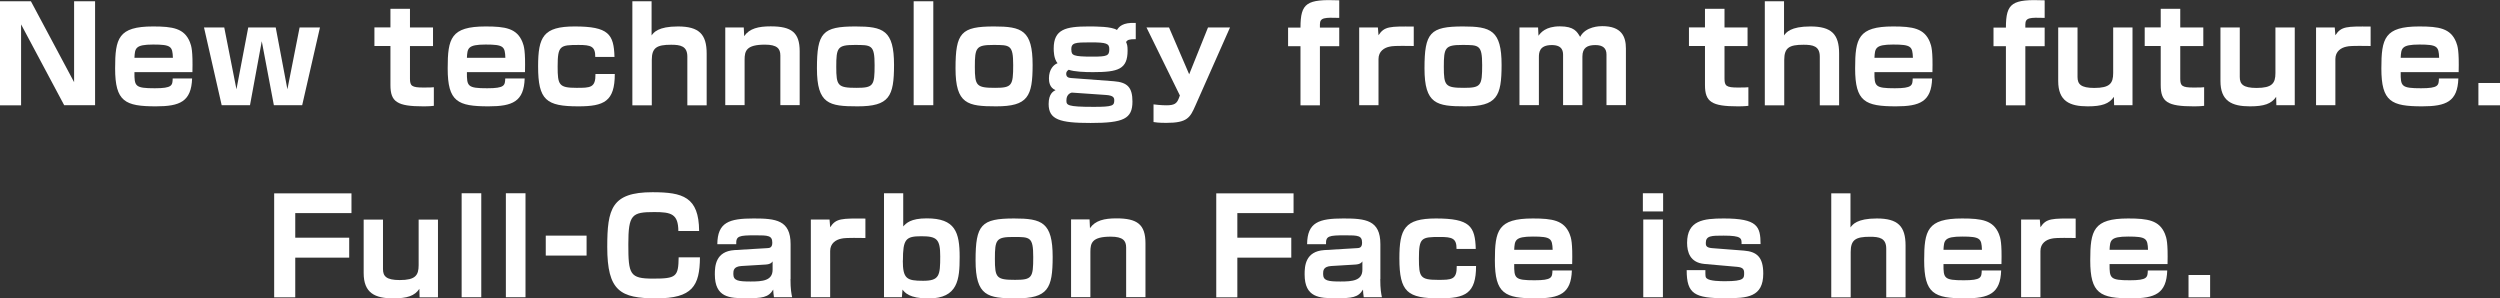 <?xml version="1.0" encoding="UTF-8"?><svg id="_レイヤー_2" xmlns="http://www.w3.org/2000/svg" viewBox="0 0 241.91 28.88"><rect x="0" y="0" width="241.91" height="28.88" fill="#333333" stroke="none"/><defs><style>.cls-1{fill:#fff;}</style></defs><g id="H1"><path class="cls-1" d="m2.99.12l4.18,7.83V.12h2.03v10.06h-2.99L2.04,2.36v7.83H0V.12h2.99Z"/><path class="cls-1" d="m13.01,6.98c-.01,1.37.05,1.56,1.97,1.56,1.7,0,1.71-.28,1.73-.95h1.88c-.08,2.24-1.18,2.7-3.49,2.7-3,0-3.96-.45-3.96-3.67,0-2.91.3-4.06,3.67-4.06,1.91,0,3.02.18,3.56,1.5.16.4.3.86.25,2.92h-5.6Zm3.72-1.39c-.04-1.09-.16-1.28-1.91-1.28s-1.76.37-1.81,1.28h3.72Z"/><path class="cls-1" d="m21.7,2.66l1.18,5.98,1.14-5.98h2.66l1.13,5.98,1.18-5.98h1.97l-1.72,7.52h-2.74l-1.17-6.19-1.14,6.19h-2.74l-1.71-7.52h1.96Z"/><path class="cls-1" d="m37.77.85h1.9v1.81h2.23v1.8h-2.23v3.15c0,.7.17.86,1.29.86.67,0,.81-.01,1.02-.03v1.8c-.42.05-.84.05-1.02.05-2.53,0-3.18-.43-3.18-2.06v-3.78h-1.55v-1.8h1.55V.85Z"/><path class="cls-1" d="m45.18,6.98c-.01,1.37.05,1.56,1.97,1.56,1.7,0,1.71-.28,1.74-.95h1.88c-.07,2.24-1.18,2.7-3.49,2.7-3,0-3.96-.45-3.96-3.67,0-2.91.3-4.06,3.67-4.06,1.91,0,3.02.18,3.56,1.5.16.4.3.86.25,2.92h-5.6Zm3.72-1.39c-.04-1.09-.16-1.28-1.91-1.28s-1.76.37-1.81,1.28h3.72Z"/><path class="cls-1" d="m57.6,5.51c.01-1.03-.42-1.16-1.6-1.16-1.81,0-2.04.06-2.04,2.09,0,1.78.12,2.06,1.83,2.06,1.33,0,1.85,0,1.83-1.34h1.87c0,2.66-1.04,3.13-3.53,3.13-3.1,0-3.89-.6-3.89-3.86,0-2.87.5-3.87,3.54-3.87,3.28,0,3.79.75,3.85,2.95h-1.87Z"/><path class="cls-1" d="m63.05.12v3.31c.2-.28.62-.87,2.55-.87,2.04,0,2.78.75,2.78,2.62v5.01h-1.87v-4.71c0-1.03-.68-1.15-1.57-1.15-1.38,0-1.87.28-1.87,1.47v4.39h-1.88V.12h1.87Z"/><path class="cls-1" d="m71.97,2.66l.04.84c.51-.75,1.39-.95,2.56-.95,2.02,0,2.81.59,2.81,2.41v5.21h-1.87v-4.8c0-.66-.31-1.05-1.49-1.05-1.8,0-1.97.6-1.97,1.46v4.39h-1.87V2.66h1.78Z"/><path class="cls-1" d="m86.51,6.28c0,3.07-.46,4.01-3.53,4.01-2.75,0-3.93-.21-3.93-3.67s.54-4.06,3.73-4.06c2.68,0,3.73.36,3.73,3.72Zm-3.63,2.22c1.64,0,1.75-.22,1.75-2.2s-.31-1.95-1.95-1.95-1.76.27-1.76,2.11.14,2.04,1.96,2.04Z"/><path class="cls-1" d="m90.31.12v10.06h-1.9V.12h1.9Z"/><path class="cls-1" d="m99.92,6.28c0,3.07-.46,4.01-3.53,4.01-2.75,0-3.93-.21-3.93-3.67s.54-4.06,3.73-4.06c2.68,0,3.73.36,3.73,3.72Zm-3.63,2.22c1.63,0,1.75-.22,1.75-2.2s-.31-1.95-1.95-1.95-1.76.27-1.76,2.11.14,2.04,1.96,2.04Z"/><path class="cls-1" d="m109.89,3.79c-.63,0-.78.06-.93.27.1.23.15.34.15.83,0,1.81-.9,2.09-3.36,2.09-.82,0-1.8-.04-2.34-.23-.11.08-.24.18-.24.38,0,.31.19.4.46.42l4.14.31c1.34.1,1.81.61,1.81,1.97,0,1.67-.87,2.07-4.05,2.07-2.97,0-4.06-.32-4.06-1.83,0-1.01.46-1.24.67-1.35-.59-.23-.64-.82-.64-1.14,0-.87.46-1.33.83-1.46-.37-.45-.37-1.2-.37-1.43,0-1.86,1.16-2.13,3.38-2.13.71,0,2.22,0,2.74.34.19-.29.52-.75,1.82-.68v1.56Zm-6.17,5.17s-.53.08-.53.74c0,.47.03.64,2.64.64,1.86,0,1.99-.12,1.99-.64,0-.26-.1-.46-.79-.51l-3.31-.23Zm-.05-4.16c0,.56.16.68,2.04.68,1.42,0,1.63-.08,1.63-.73,0-.54-.27-.65-1.8-.65s-1.88.03-1.88.7Z"/><path class="cls-1" d="m113.12,2.66l1.95,4.53,1.82-4.53h2.13l-3.35,7.56c-.51,1.16-.78,1.67-2.81,1.67-.73,0-1.05-.05-1.24-.08v-1.71c.69.09,1.21.09,1.25.09.76,0,1-.17,1.19-.66l.11-.29-3.23-6.58h2.18Z"/><path class="cls-1" d="m129.59,1.73c-1.41-.04-1.87-.04-1.87.63v.31h1.87v1.8h-1.87v5.72h-1.88v-5.72h-1.2v-1.8h1.2c0-2.41.61-2.76,3.75-2.64v1.71Z"/><path class="cls-1" d="m133.33,2.66l.06.75c.57-.87,1.1-.86,3.41-.84v1.88c-1.86-.03-2.08.01-2.32.06-.53.1-1.09.45-1.09,1.2v4.47h-1.87V2.66h1.81Z"/><path class="cls-1" d="m145.3,6.28c0,3.07-.46,4.01-3.53,4.01-2.75,0-3.93-.21-3.93-3.67s.54-4.06,3.73-4.06c2.68,0,3.73.36,3.73,3.72Zm-3.63,2.22c1.64,0,1.75-.22,1.75-2.2s-.31-1.95-1.95-1.95-1.76.27-1.76,2.11.14,2.04,1.96,2.04Z"/><path class="cls-1" d="m148.83,2.66l.04.8c.21-.29.68-.91,2.07-.91s1.66.52,1.96,1.02c.53-1.02,1.9-1.04,2.14-1.04,1.87,0,2.29,1.01,2.29,2.16v5.48h-1.88v-4.9c0-.61-.36-.91-1.07-.91-.79,0-1.26.26-1.26,1.12v4.69h-1.87v-4.81c0-.32,0-1-1.09-1-1.25,0-1.25.78-1.25,1.21v4.6h-1.88V2.66h1.81Z"/><path class="cls-1" d="m164.97.85h1.9v1.81h2.23v1.8h-2.23v3.15c0,.7.17.86,1.29.86.67,0,.81-.01,1.02-.03v1.8c-.42.05-.84.05-1.02.05-2.53,0-3.18-.43-3.18-2.06v-3.78h-1.55v-1.8h1.55V.85Z"/><path class="cls-1" d="m172.63.12v3.31c.2-.28.62-.87,2.55-.87,2.04,0,2.78.75,2.78,2.62v5.01h-1.87v-4.71c0-1.03-.68-1.15-1.57-1.15-1.38,0-1.87.28-1.87,1.47v4.39h-1.88V.12h1.87Z"/><path class="cls-1" d="m181.38,6.98c-.01,1.37.05,1.56,1.97,1.56,1.7,0,1.71-.28,1.73-.95h1.88c-.07,2.24-1.18,2.7-3.49,2.7-3,0-3.96-.45-3.96-3.67,0-2.91.3-4.06,3.67-4.06,1.91,0,3.02.18,3.56,1.5.16.4.3.86.25,2.92h-5.6Zm3.72-1.39c-.04-1.09-.16-1.28-1.91-1.28s-1.76.37-1.81,1.28h3.72Z"/><path class="cls-1" d="m197.85,1.73c-1.41-.04-1.87-.04-1.87.63v.31h1.87v1.8h-1.87v5.72h-1.88v-5.72h-1.2v-1.8h1.2c0-2.41.61-2.76,3.75-2.64v1.71Z"/><path class="cls-1" d="m204.57,10.19l-.02-.82c-.46.68-1.17.92-2.54.92-1.75,0-2.85-.51-2.85-2.45V2.66h1.87v4.79c0,.69.32,1.06,1.62,1.06,1.51,0,1.83-.45,1.83-1.44V2.66h1.87v7.52h-1.78Z"/><path class="cls-1" d="m209.07.85h1.9v1.81h2.23v1.8h-2.23v3.15c0,.7.17.86,1.29.86.67,0,.81-.01,1.02-.03v1.8c-.42.05-.84.05-1.02.05-2.53,0-3.18-.43-3.18-2.06v-3.78h-1.55v-1.8h1.55V.85Z"/><path class="cls-1" d="m220.27,10.19l-.02-.82c-.46.68-1.17.92-2.54.92-1.75,0-2.85-.51-2.85-2.45V2.66h1.87v4.79c0,.69.32,1.06,1.62,1.06,1.51,0,1.83-.45,1.83-1.44V2.66h1.87v7.52h-1.78Z"/><path class="cls-1" d="m225.92,2.66l.06.75c.57-.87,1.1-.86,3.41-.84v1.88c-1.86-.03-2.08.01-2.32.06-.53.1-1.09.45-1.09,1.2v4.47h-1.87V2.66h1.81Z"/><path class="cls-1" d="m232.3,6.98c-.01,1.37.05,1.56,1.97,1.56,1.7,0,1.71-.28,1.73-.95h1.88c-.07,2.24-1.18,2.7-3.49,2.7-3,0-3.96-.45-3.96-3.67,0-2.91.3-4.06,3.67-4.06,1.91,0,3.02.18,3.56,1.5.16.4.3.86.25,2.92h-5.6Zm3.72-1.39c-.04-1.09-.16-1.28-1.91-1.28s-1.76.37-1.81,1.28h3.72Z"/><path class="cls-1" d="m241.91,8.03v2.16h-2.09v-2.16h2.09Z"/><path class="cls-1" d="m34.01,18.7v1.92h-5.44v2.38h5.22v1.93h-5.22v3.84h-2.04v-10.06h7.48Z"/><path class="cls-1" d="m40.6,28.77l-.02-.82c-.46.68-1.17.92-2.54.92-1.75,0-2.85-.51-2.85-2.45v-5.17h1.87v4.79c0,.69.32,1.06,1.62,1.06,1.51,0,1.83-.45,1.83-1.44v-4.41h1.87v7.52h-1.78Z"/><path class="cls-1" d="m46.57,18.7v10.06h-1.9v-10.06h1.9Z"/><path class="cls-1" d="m50.85,18.7v10.06h-1.9v-10.06h1.9Z"/><path class="cls-1" d="m56.76,22.8v1.93h-3.95v-1.93h3.95Z"/><path class="cls-1" d="m65.64,22.36c-.01-1.66-.69-1.84-2.32-1.84-2.18,0-2.52.23-2.52,3.13s.14,3.31,2.39,3.31,2.45-.18,2.48-2.06h2.06c-.02,2.78-.74,3.97-4.22,3.97s-4.75-.7-4.75-4.97c0-3.68.41-5.3,4.37-5.3,2.94,0,4.5.45,4.52,3.75h-2.02Z"/><path class="cls-1" d="m76.49,27c0,.98.09,1.43.16,1.76h-1.76c-.05-.33-.06-.51-.07-.74-.46.77-1.07.84-2.64.84s-3.01-.06-3.01-2.31c0-.79.06-2.23,1.9-2.35l3.18-.19c.2-.01.48-.03.48-.52,0-.7-.4-.72-1.62-.72-1.61,0-1.9.06-1.87.86h-1.83c.02-2.12,1.14-2.49,3.51-2.49,2.14,0,3.58.15,3.58,2.48v3.38Zm-1.73-1.71c-.06.1-.19.28-.69.31l-2.32.14c-.78.05-.79.45-.79.77,0,.65.45.73,1.68.73,1.14,0,2.12-.08,2.12-1.14v-.8Z"/><path class="cls-1" d="m80.27,21.24l.06.75c.57-.87,1.1-.86,3.41-.84v1.88c-1.86-.03-2.08.01-2.32.06-.53.1-1.09.45-1.09,1.2v4.47h-1.87v-7.52h1.81Z"/><path class="cls-1" d="m87.4,18.7v3.21c.29-.31.71-.78,2.28-.78,2.75,0,3.18,1.33,3.18,3.74,0,2.15-.15,4.01-3.02,4.01-1.87,0-2.29-.58-2.51-.86l-.06.74h-1.73v-10.06h1.87Zm-.04,6.5c0,1.78.38,1.97,1.96,1.97s1.66-.5,1.66-2.36c0-1.67-.32-1.95-1.83-1.95s-1.78.28-1.78,2.35Z"/><path class="cls-1" d="m101.86,24.86c0,3.07-.46,4.01-3.53,4.01-2.75,0-3.93-.21-3.93-3.67s.54-4.06,3.73-4.06c2.68,0,3.73.36,3.73,3.72Zm-3.63,2.22c1.64,0,1.75-.22,1.75-2.2s-.31-1.95-1.95-1.95-1.76.27-1.76,2.11.14,2.04,1.96,2.04Z"/><path class="cls-1" d="m105.43,21.24l.04.84c.51-.75,1.39-.95,2.56-.95,2.02,0,2.81.59,2.81,2.41v5.21h-1.87v-4.8c0-.66-.31-1.05-1.49-1.05-1.8,0-1.97.6-1.97,1.46v4.39h-1.87v-7.52h1.78Z"/><path class="cls-1" d="m125.17,18.7v1.92h-5.44v2.38h5.22v1.93h-5.22v3.84h-2.04v-10.06h7.48Z"/><path class="cls-1" d="m133.56,27c0,.98.09,1.43.16,1.76h-1.76c-.05-.33-.06-.51-.07-.74-.46.77-1.07.84-2.64.84s-3.01-.06-3.01-2.31c0-.79.06-2.23,1.9-2.35l3.18-.19c.2-.01.48-.03.48-.52,0-.7-.4-.72-1.62-.72-1.61,0-1.9.06-1.87.86h-1.83c.02-2.12,1.14-2.49,3.51-2.49,2.14,0,3.58.15,3.58,2.48v3.38Zm-1.73-1.71c-.06.1-.19.28-.69.31l-2.32.14c-.78.05-.79.45-.79.77,0,.65.45.73,1.68.73,1.14,0,2.12-.08,2.12-1.14v-.8Z"/><path class="cls-1" d="m140.94,24.09c.01-1.03-.42-1.16-1.6-1.16-1.81,0-2.04.06-2.04,2.09,0,1.78.12,2.06,1.83,2.06,1.33,0,1.85,0,1.83-1.34h1.87c0,2.66-1.04,3.13-3.53,3.13-3.1,0-3.89-.6-3.89-3.86,0-2.87.5-3.87,3.54-3.87,3.28,0,3.79.75,3.85,2.95h-1.87Z"/><path class="cls-1" d="m146.52,25.56c-.01,1.37.05,1.56,1.97,1.56,1.7,0,1.71-.28,1.73-.95h1.88c-.07,2.24-1.18,2.7-3.49,2.7-3,0-3.96-.45-3.96-3.67,0-2.91.3-4.06,3.67-4.06,1.91,0,3.02.18,3.56,1.49.16.4.3.86.25,2.92h-5.6Zm3.72-1.39c-.04-1.09-.16-1.28-1.91-1.28s-1.76.37-1.81,1.28h3.72Z"/><path class="cls-1" d="m160.93,18.7v1.76h-1.96v-1.76h1.96Zm-.02,2.54v7.52h-1.9v-7.52h1.9Z"/><path class="cls-1" d="m168.52,23.62c.01-.56.01-.82-1.73-.82-1.18,0-1.73,0-1.73.71,0,.22.01.45.59.5l3.1.24c1.23.1,1.87.61,1.87,2.22,0,2.29-1.55,2.39-3.64,2.39-3.01,0-3.77-.41-3.77-2.72h1.81c0,.61,0,.68.12.79.3.28,1.36.28,1.82.28,1.81,0,1.81-.28,1.81-.79,0-.33-.09-.55-.68-.6l-3.17-.28c-1.38-.13-1.67-1.14-1.67-2.04,0-2.17,1.57-2.36,3.54-2.36,3.28,0,3.56.77,3.57,2.48h-1.83Z"/><path class="cls-1" d="m179.06,18.7v3.31c.2-.28.62-.87,2.55-.87,2.04,0,2.78.75,2.78,2.62v5.01h-1.87v-4.71c0-1.03-.68-1.15-1.57-1.15-1.38,0-1.87.28-1.87,1.47v4.39h-1.88v-10.06h1.87Z"/><path class="cls-1" d="m188.06,25.56c-.01,1.37.05,1.56,1.97,1.56,1.7,0,1.71-.28,1.73-.95h1.88c-.07,2.24-1.18,2.7-3.49,2.7-3,0-3.96-.45-3.96-3.67,0-2.91.3-4.06,3.67-4.06,1.91,0,3.02.18,3.56,1.49.16.4.3.86.25,2.92h-5.6Zm3.72-1.39c-.04-1.09-.16-1.28-1.91-1.28s-1.76.37-1.81,1.28h3.72Z"/><path class="cls-1" d="m197.38,21.24l.06.75c.57-.87,1.1-.86,3.41-.84v1.88c-1.86-.03-2.08.01-2.32.06-.53.1-1.09.45-1.09,1.2v4.47h-1.87v-7.52h1.81Z"/><path class="cls-1" d="m204.13,25.56c-.01,1.37.05,1.56,1.97,1.56,1.7,0,1.71-.28,1.73-.95h1.88c-.07,2.24-1.18,2.7-3.49,2.7-3,0-3.96-.45-3.96-3.67,0-2.91.3-4.06,3.67-4.06,1.91,0,3.02.18,3.56,1.49.16.4.3.86.25,2.92h-5.6Zm3.72-1.39c-.04-1.09-.16-1.28-1.91-1.28s-1.76.37-1.81,1.28h3.72Z"/><path class="cls-1" d="m213.86,26.61v2.16h-2.09v-2.16h2.09Z"/></g></svg>